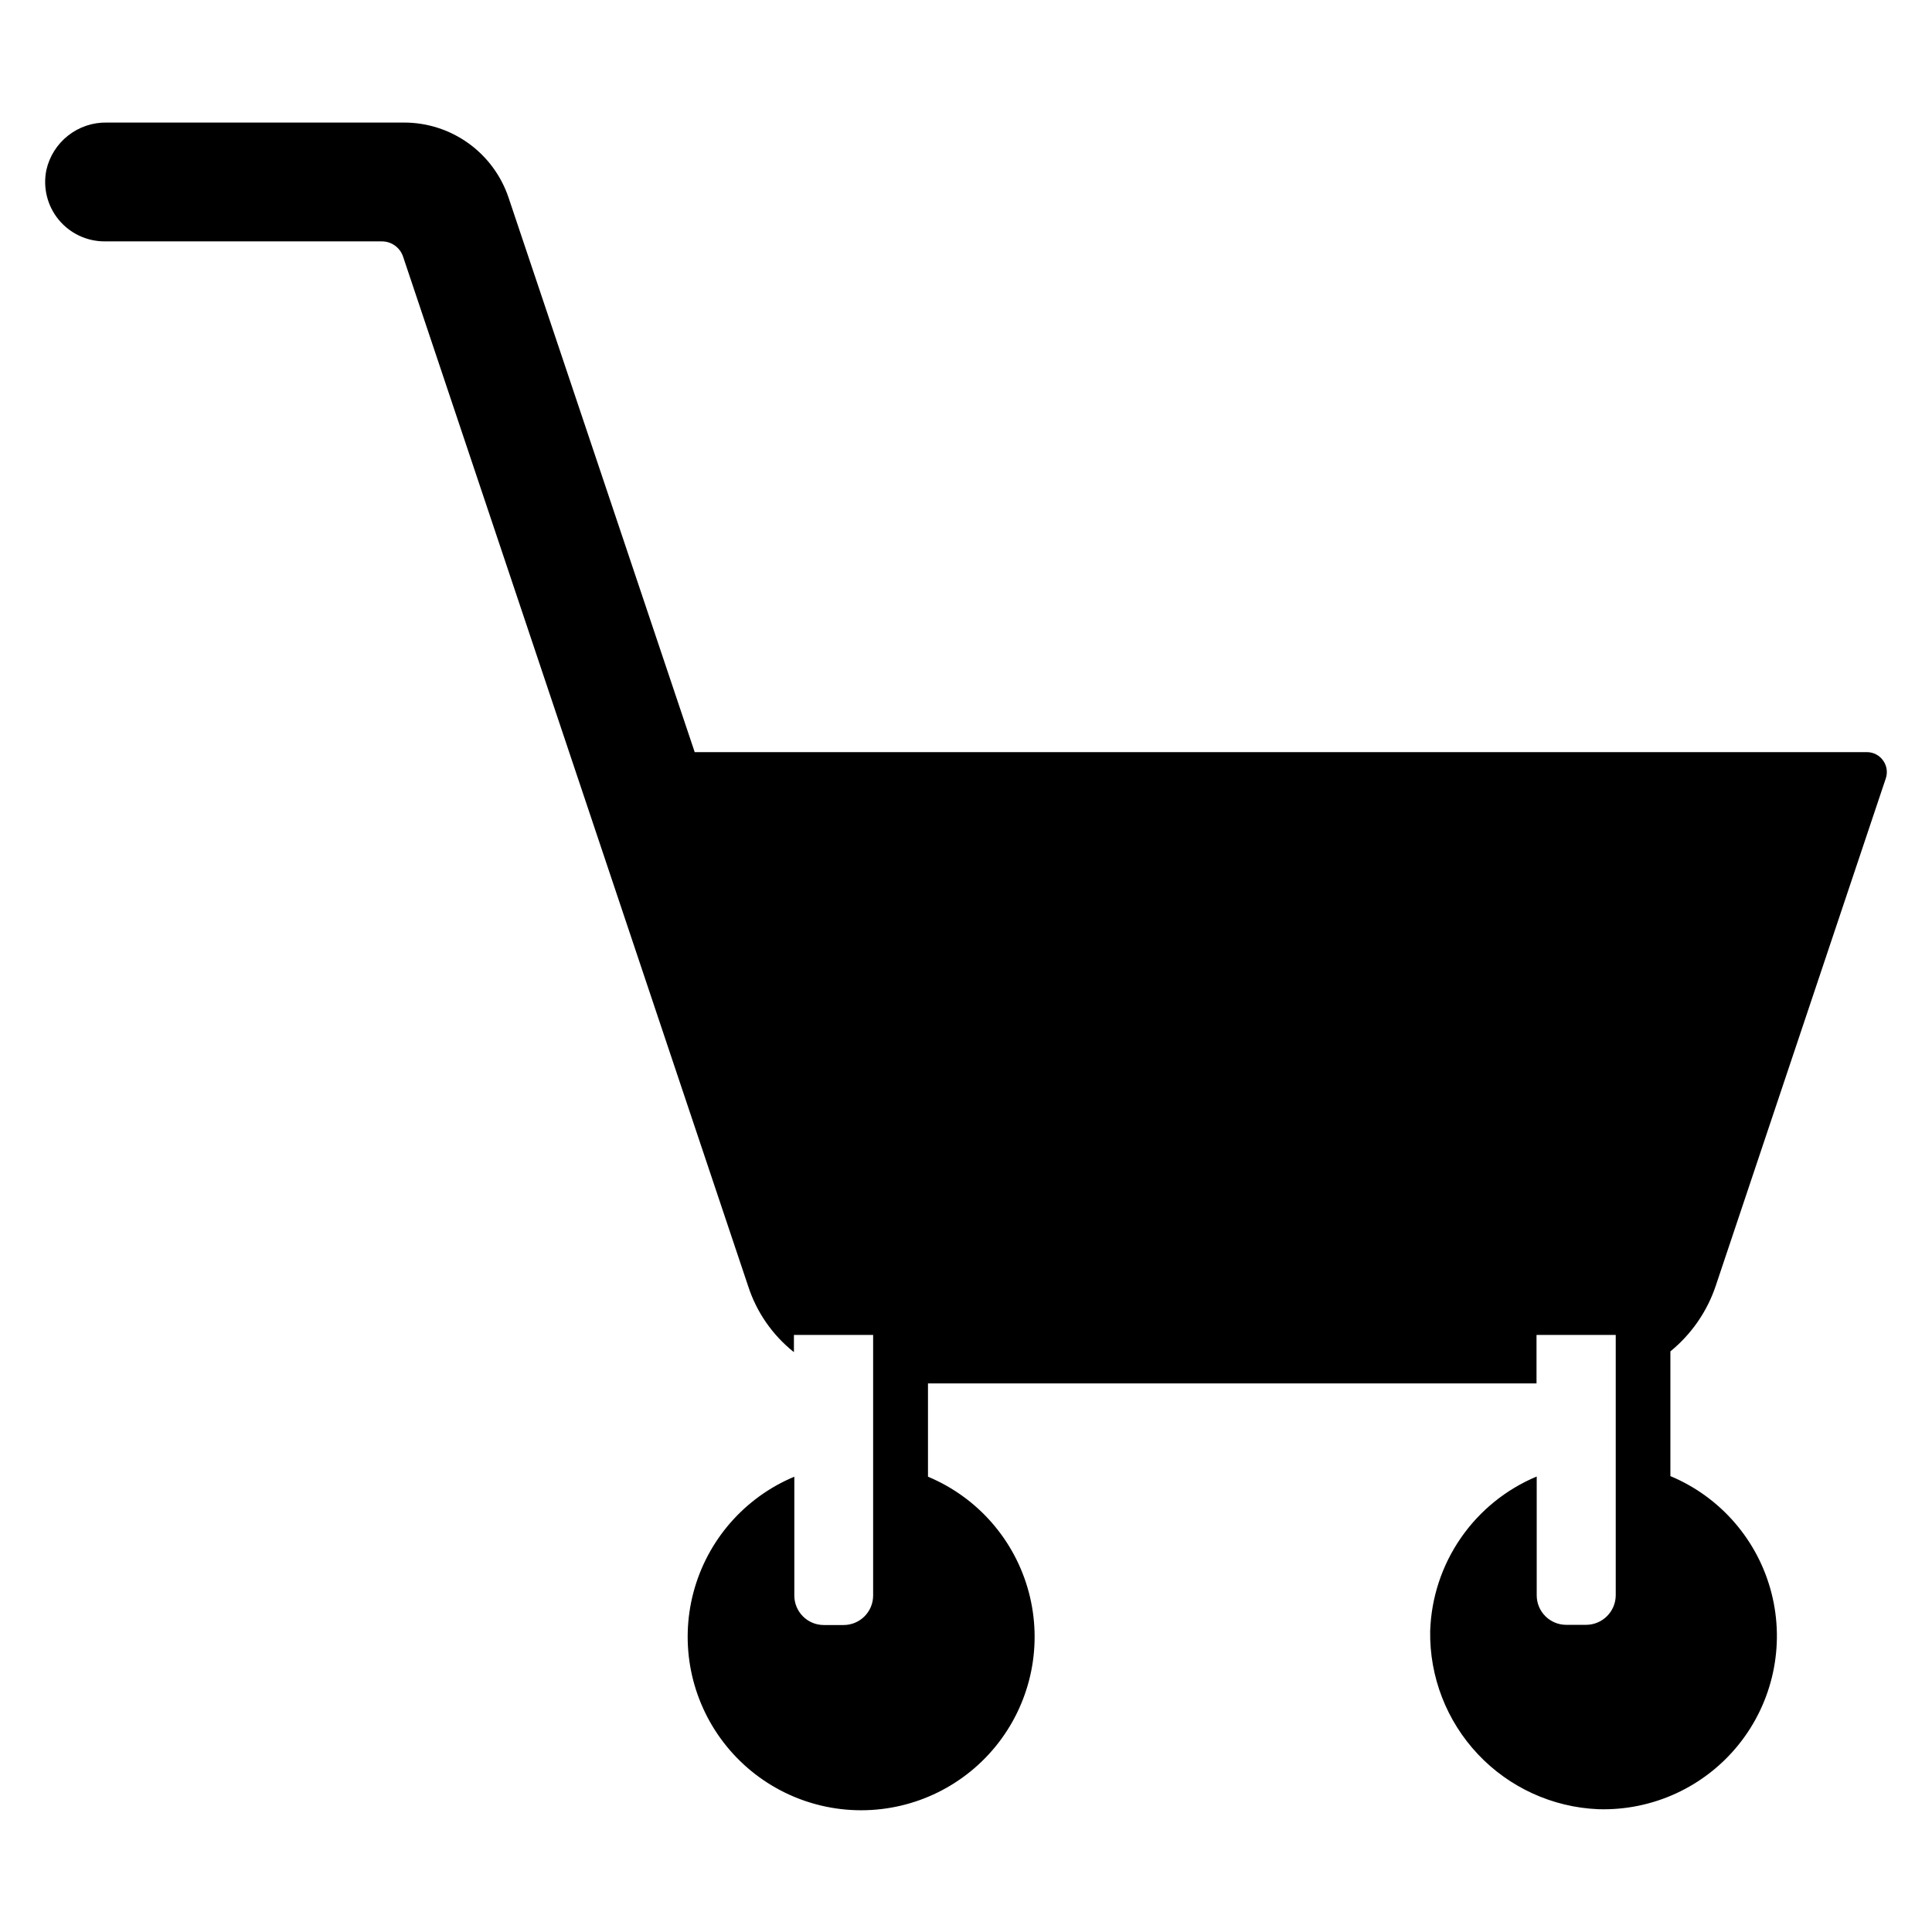 <?xml version="1.0" encoding="UTF-8"?>
<!-- Uploaded to: ICON Repo, www.svgrepo.com, Generator: ICON Repo Mixer Tools -->
<svg fill="#000000" width="800px" height="800px" version="1.1" viewBox="144 144 512 512" xmlns="http://www.w3.org/2000/svg">
 <path d="m586.67 502.12v33.062c13.316 5.562 23.246 17.059 26.805 31.047 3.562 13.984 0.34 28.832-8.695 40.082-9.039 11.254-22.84 17.602-37.266 17.145-12.113-0.52-23.543-5.746-31.855-14.57s-12.852-20.543-12.648-32.664c0.285-8.812 3.098-17.355 8.105-24.613 5.004-7.258 11.992-12.922 20.129-16.32v31.488c0 4.316 3.5 7.82 7.82 7.82h5.246c4.328 0 7.844-3.492 7.875-7.82v-69.012h-20.992v12.859l-161.27-0.004v24.719c13.176 5.5 23.047 16.812 26.715 30.609 3.672 13.797 0.723 28.516-7.981 39.836-8.703 11.32-22.168 17.953-36.445 17.953-14.277 0-27.746-6.633-36.445-17.953-8.703-11.32-11.652-26.039-7.984-39.836 3.672-13.797 13.543-25.109 26.719-30.609v31.488c0 4.32 3.5 7.82 7.816 7.82h5.25c2.074 0 4.062-0.824 5.527-2.289 1.469-1.469 2.293-3.457 2.293-5.531v-69.062h-20.992v4.566c-5.676-4.504-9.895-10.582-12.125-17.477l-91.473-272.9c-0.828-2.391-3.082-3.992-5.613-3.988h-73.473c-4.731 0-9.207-2.121-12.199-5.785-2.988-3.66-4.176-8.473-3.231-13.105 0.809-3.633 2.852-6.871 5.781-9.164 2.926-2.297 6.559-3.512 10.277-3.434h78.719c6.121-0.008 12.094 1.906 17.066 5.477 4.973 3.57 8.695 8.613 10.645 14.414l49.332 146.95h310.68c1.688 0.008 3.269 0.828 4.25 2.203 0.988 1.367 1.262 3.121 0.734 4.723l-45.027 134.35v0.004c-2.273 6.871-6.461 12.953-12.07 17.527z"/>
</svg>